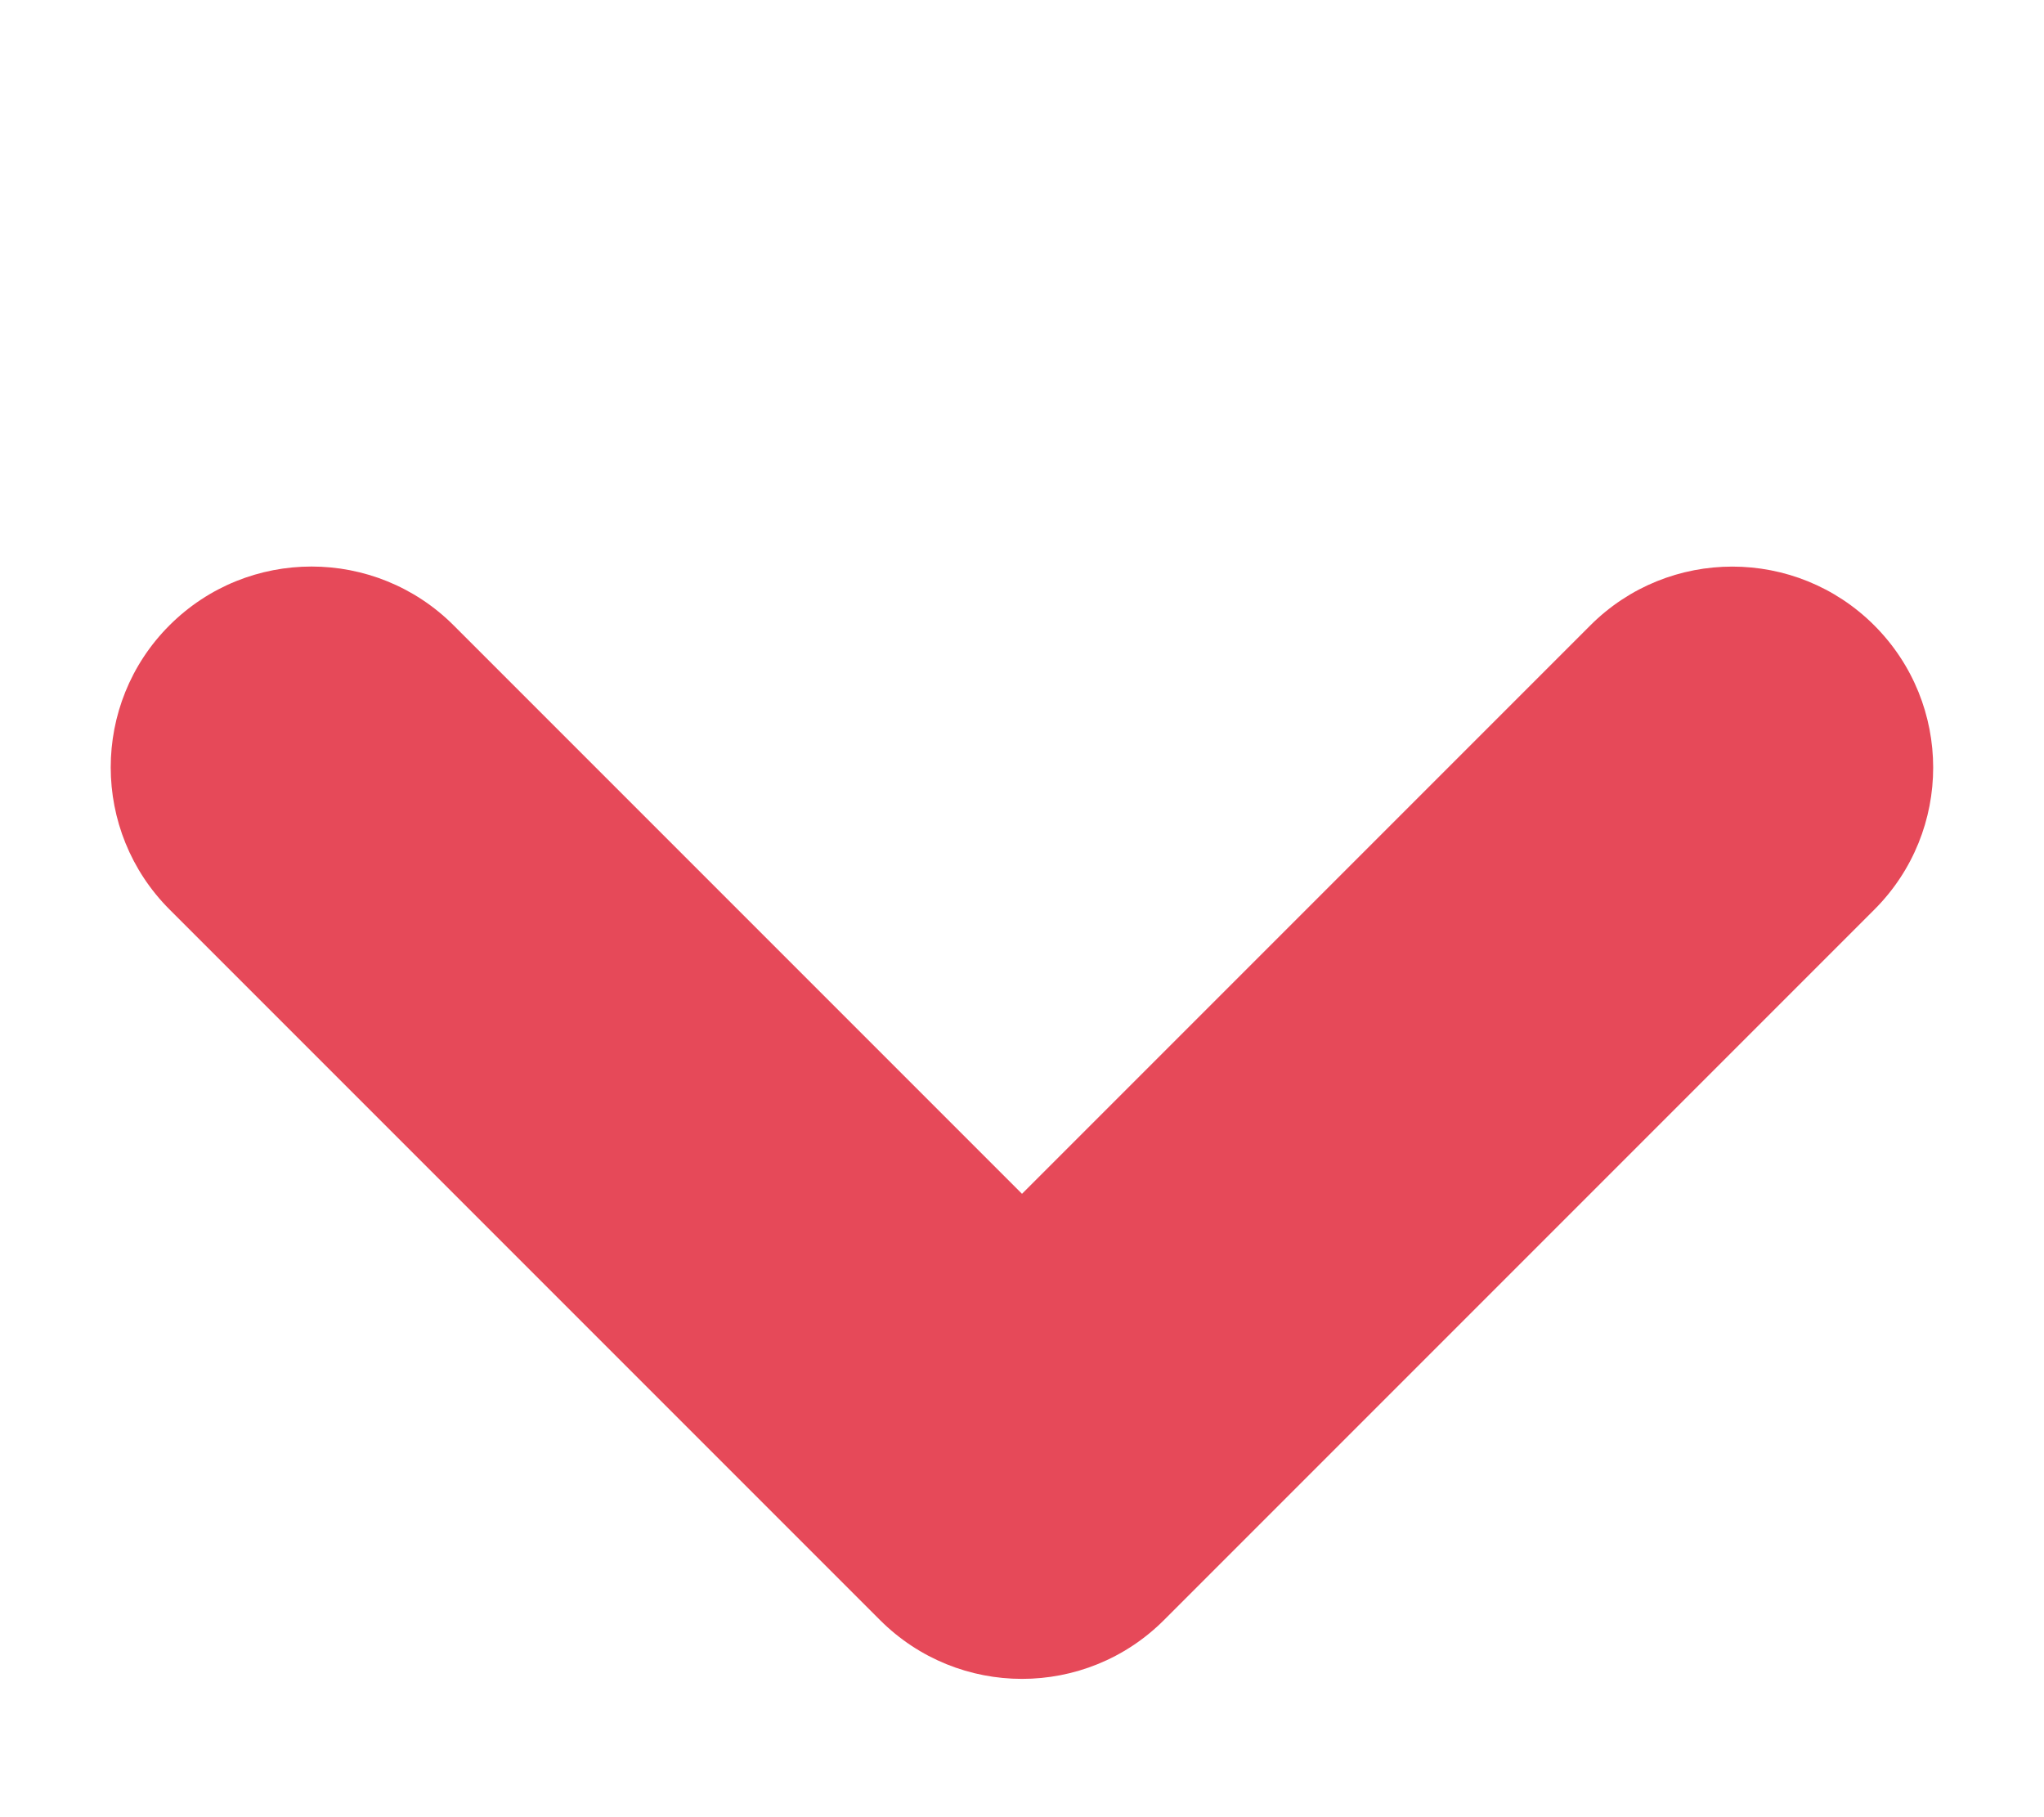 <?xml version="1.0" encoding="UTF-8"?>
<svg width="9px" height="8px" viewBox="0 0 9 8" version="1.1" xmlns="http://www.w3.org/2000/svg" xmlns:xlink="http://www.w3.org/1999/xlink">
    <!-- Generator: Sketch 48.2 (47327) - http://www.bohemiancoding.com/sketch -->
    <title>dropdown-arrow</title>
    <desc>Created with Sketch.</desc>
    <defs></defs>
    <g id="Symbols" stroke="none" stroke-width="1" fill="none" fill-rule="evenodd" opacity="0.8">
        <g id="dropdown-arrow" fill="#E01B2F">
            <path d="M3.173,4.706 L6.712,4.706 C7.2,4.706 7.596,5.102 7.596,5.59 C7.596,6.079 7.2,6.475 6.712,6.475 L2.288,6.475 C2.044,6.475 1.823,6.376 1.663,6.216 C1.503,6.056 1.404,5.835 1.404,5.59 L1.404,1.167 C1.404,0.679 1.8,0.282 2.288,0.282 C2.777,0.282 3.173,0.679 3.173,1.167 L3.173,4.706 Z" id="Combined-Shape" transform="translate(4.5, 3.379) rotate(-45) translate(-4.5, -3.379) "></path>
        </g>
    </g>
</svg>